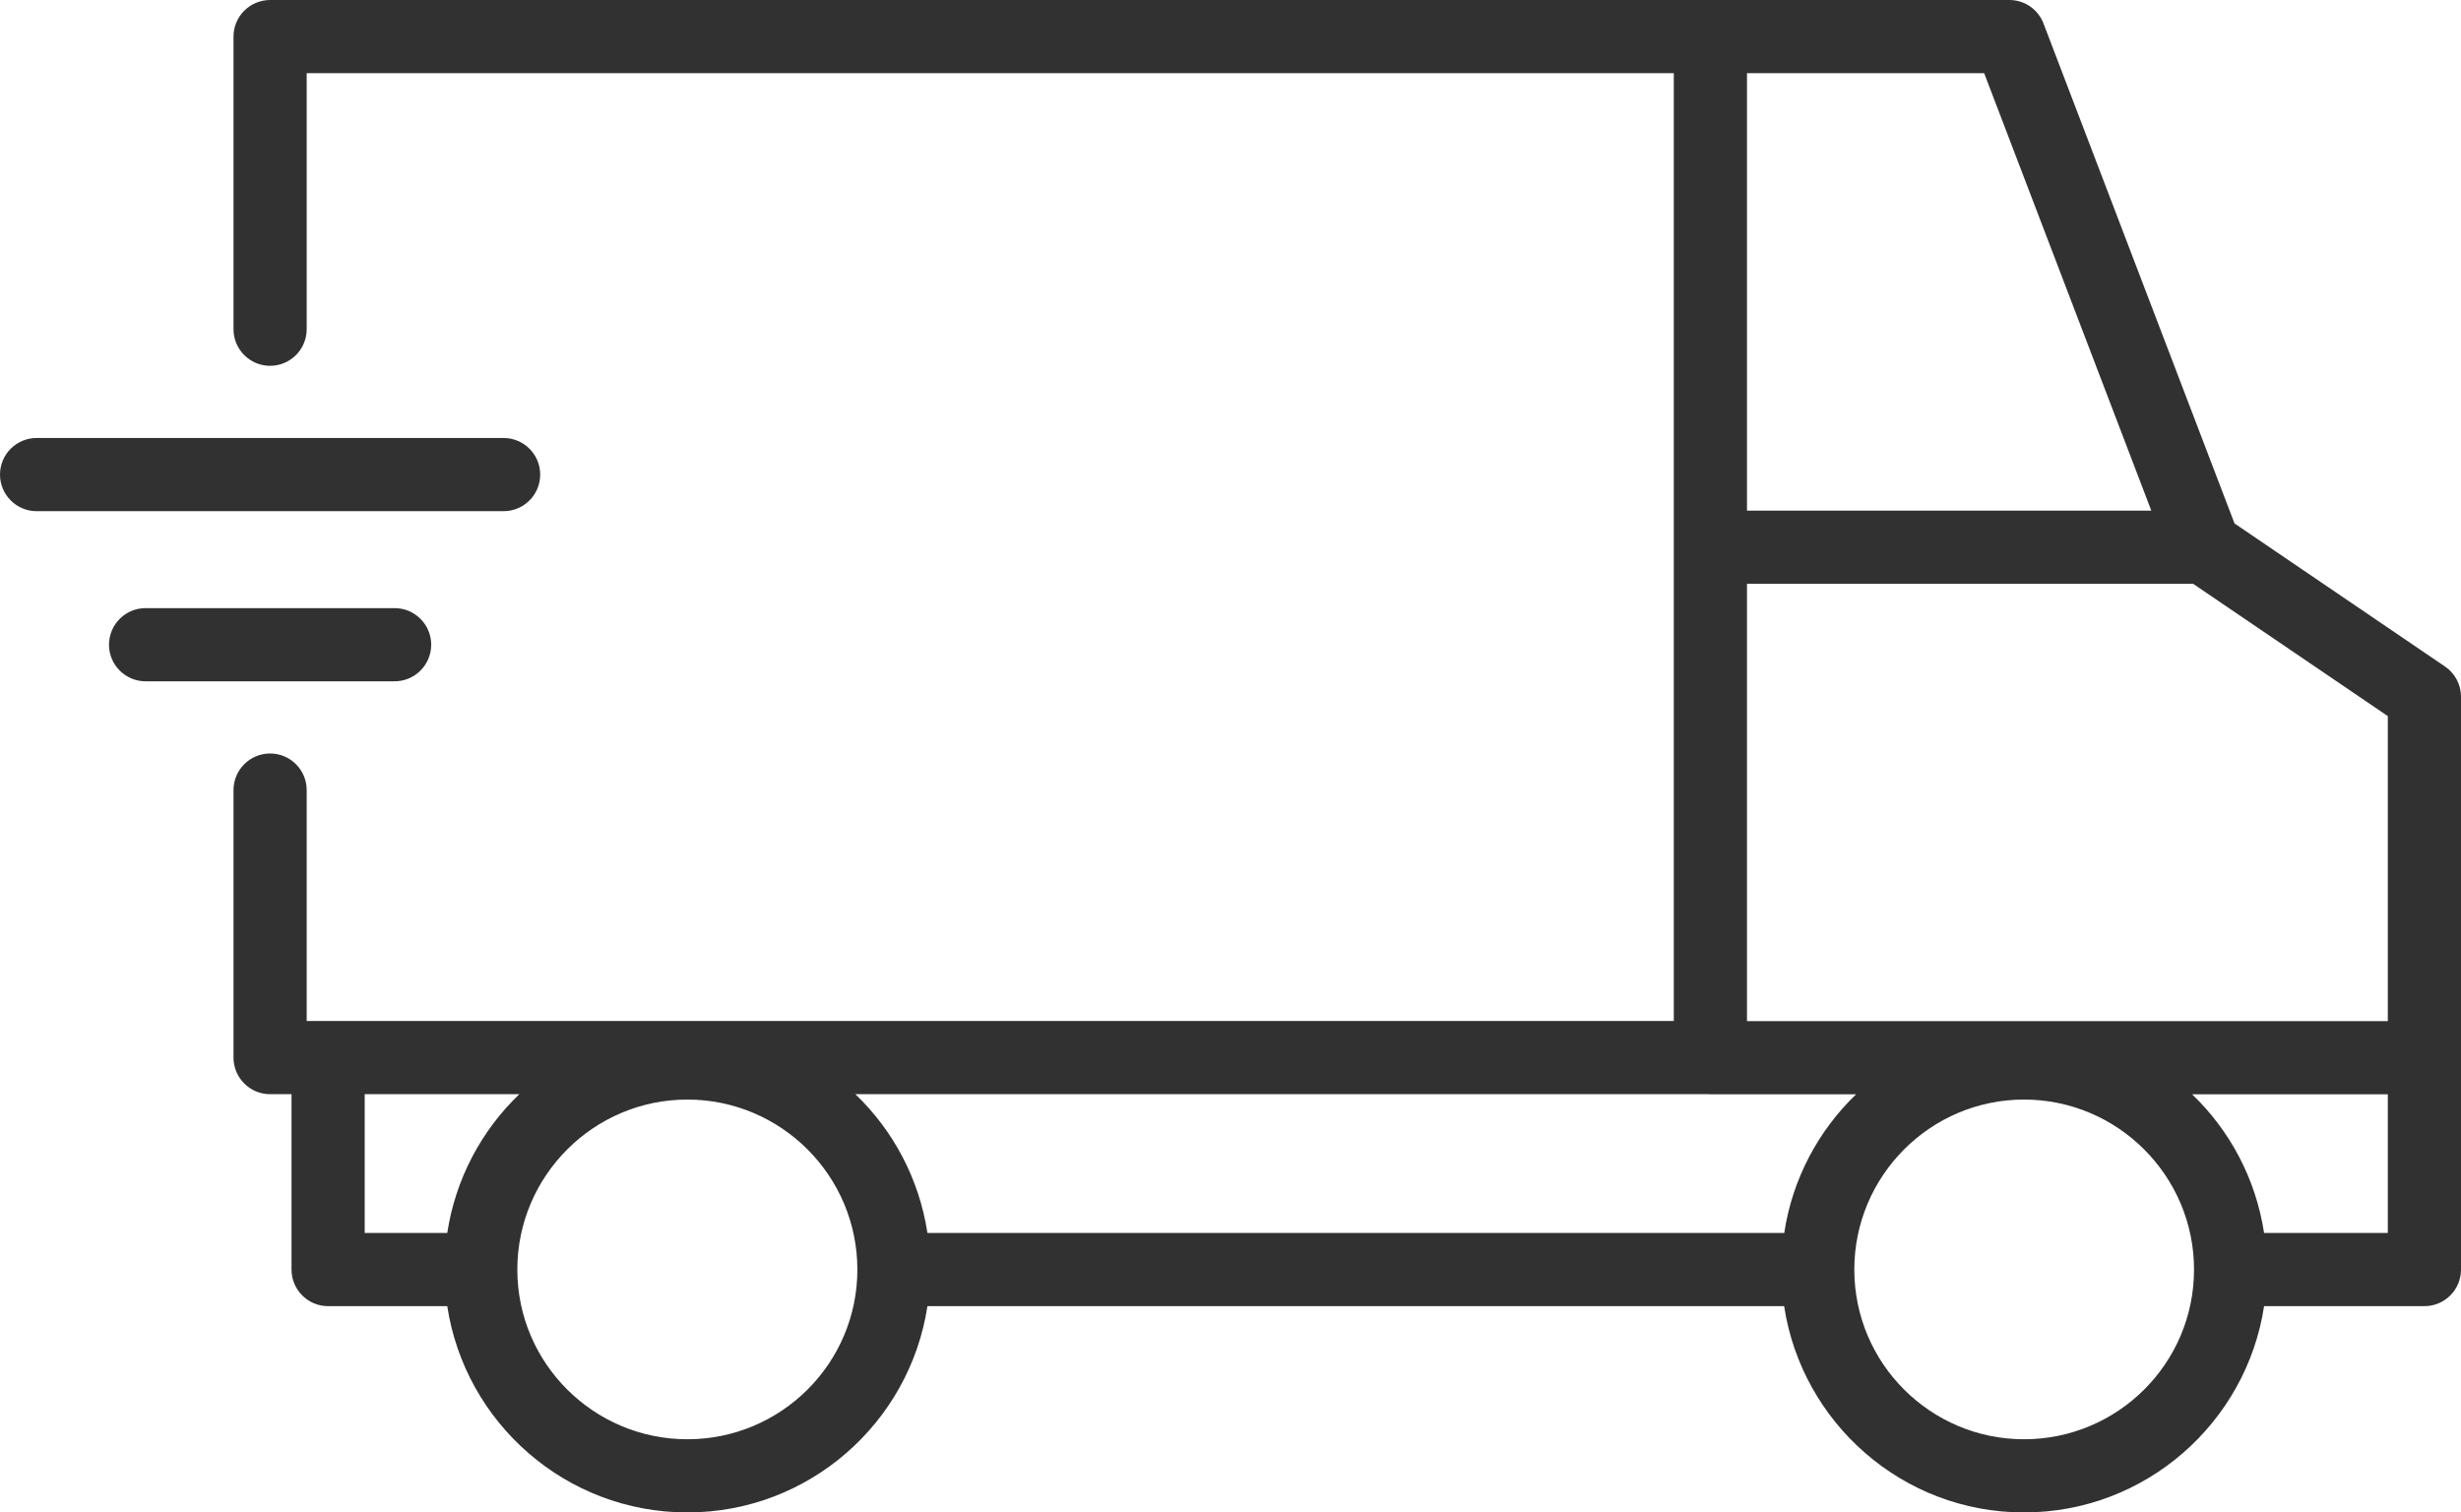 <?xml version="1.0" encoding="UTF-8"?><svg id="Layer_2" xmlns="http://www.w3.org/2000/svg" viewBox="0 0 220.59 135.57"><defs><style>.cls-1{fill:#313131;}</style></defs><g id="Layer_1-2"><g><path class="cls-1" d="M220.59,94.81V62.45c0-1.09-.54-2.1-1.44-2.71l-18.86-12.82L183.17,2.11c-.48-1.27-1.7-2.11-3.06-2.11H24.21c-1.81,0-3.28,1.47-3.28,3.28V29.51c0,1.81,1.47,3.28,3.28,3.28s3.28-1.47,3.28-3.28V6.56h122.54V91.52H27.49v-20.7c0-1.81-1.47-3.28-3.28-3.28s-3.28,1.47-3.28,3.28v23.98c0,1.81,1.47,3.28,3.28,3.28h1.92v15.72c0,1.81,1.47,3.28,3.28,3.28h10.68c1.59,10.45,10.62,18.49,21.52,18.49s19.93-8.04,21.52-18.49h76.79c1.59,10.45,10.61,18.49,21.5,18.49s19.93-8.04,21.52-18.49h14.37c1.81,0,3.28-1.47,3.28-3.28v-18.98Zm-6.56-3.28h-57.44V52.33h39.99l17.45,11.86v27.35Zm-21.2-45.76h-36.24V6.56h21.26l14.98,39.21Zm-39.62,52.31s.07,.01,.11,.01h13.05c-3.38,3.25-5.71,7.58-6.44,12.43H83.13c-.74-4.86-3.07-9.19-6.46-12.44h76.54Zm-120.52,0h13.86c-3.39,3.25-5.72,7.58-6.46,12.44h-7.4v-12.44Zm28.92,30.93c-8.4,0-15.24-6.82-15.24-15.21s6.84-15.24,15.24-15.24,15.24,6.83,15.24,15.24-6.84,15.21-15.24,15.21Zm119.81,0c-8.39,0-15.21-6.82-15.21-15.21s6.82-15.24,15.21-15.24,15.24,6.83,15.24,15.24-6.84,15.21-15.24,15.21Zm21.52-18.49c-.74-4.85-3.06-9.18-6.45-12.43h17.54v12.43h-11.09Z"/><path class="cls-1" d="M48.42,42.54c0-1.81-1.47-3.28-3.28-3.28H3.28c-1.81,0-3.28,1.47-3.28,3.28s1.47,3.28,3.28,3.28H45.14c1.81,0,3.28-1.47,3.28-3.28Z"/><path class="cls-1" d="M38.65,57.79c0-1.81-1.47-3.28-3.28-3.28H13.05c-1.81,0-3.28,1.47-3.28,3.28s1.47,3.28,3.28,3.28h22.32c1.81,0,3.28-1.47,3.28-3.28Z"/></g></g></svg>